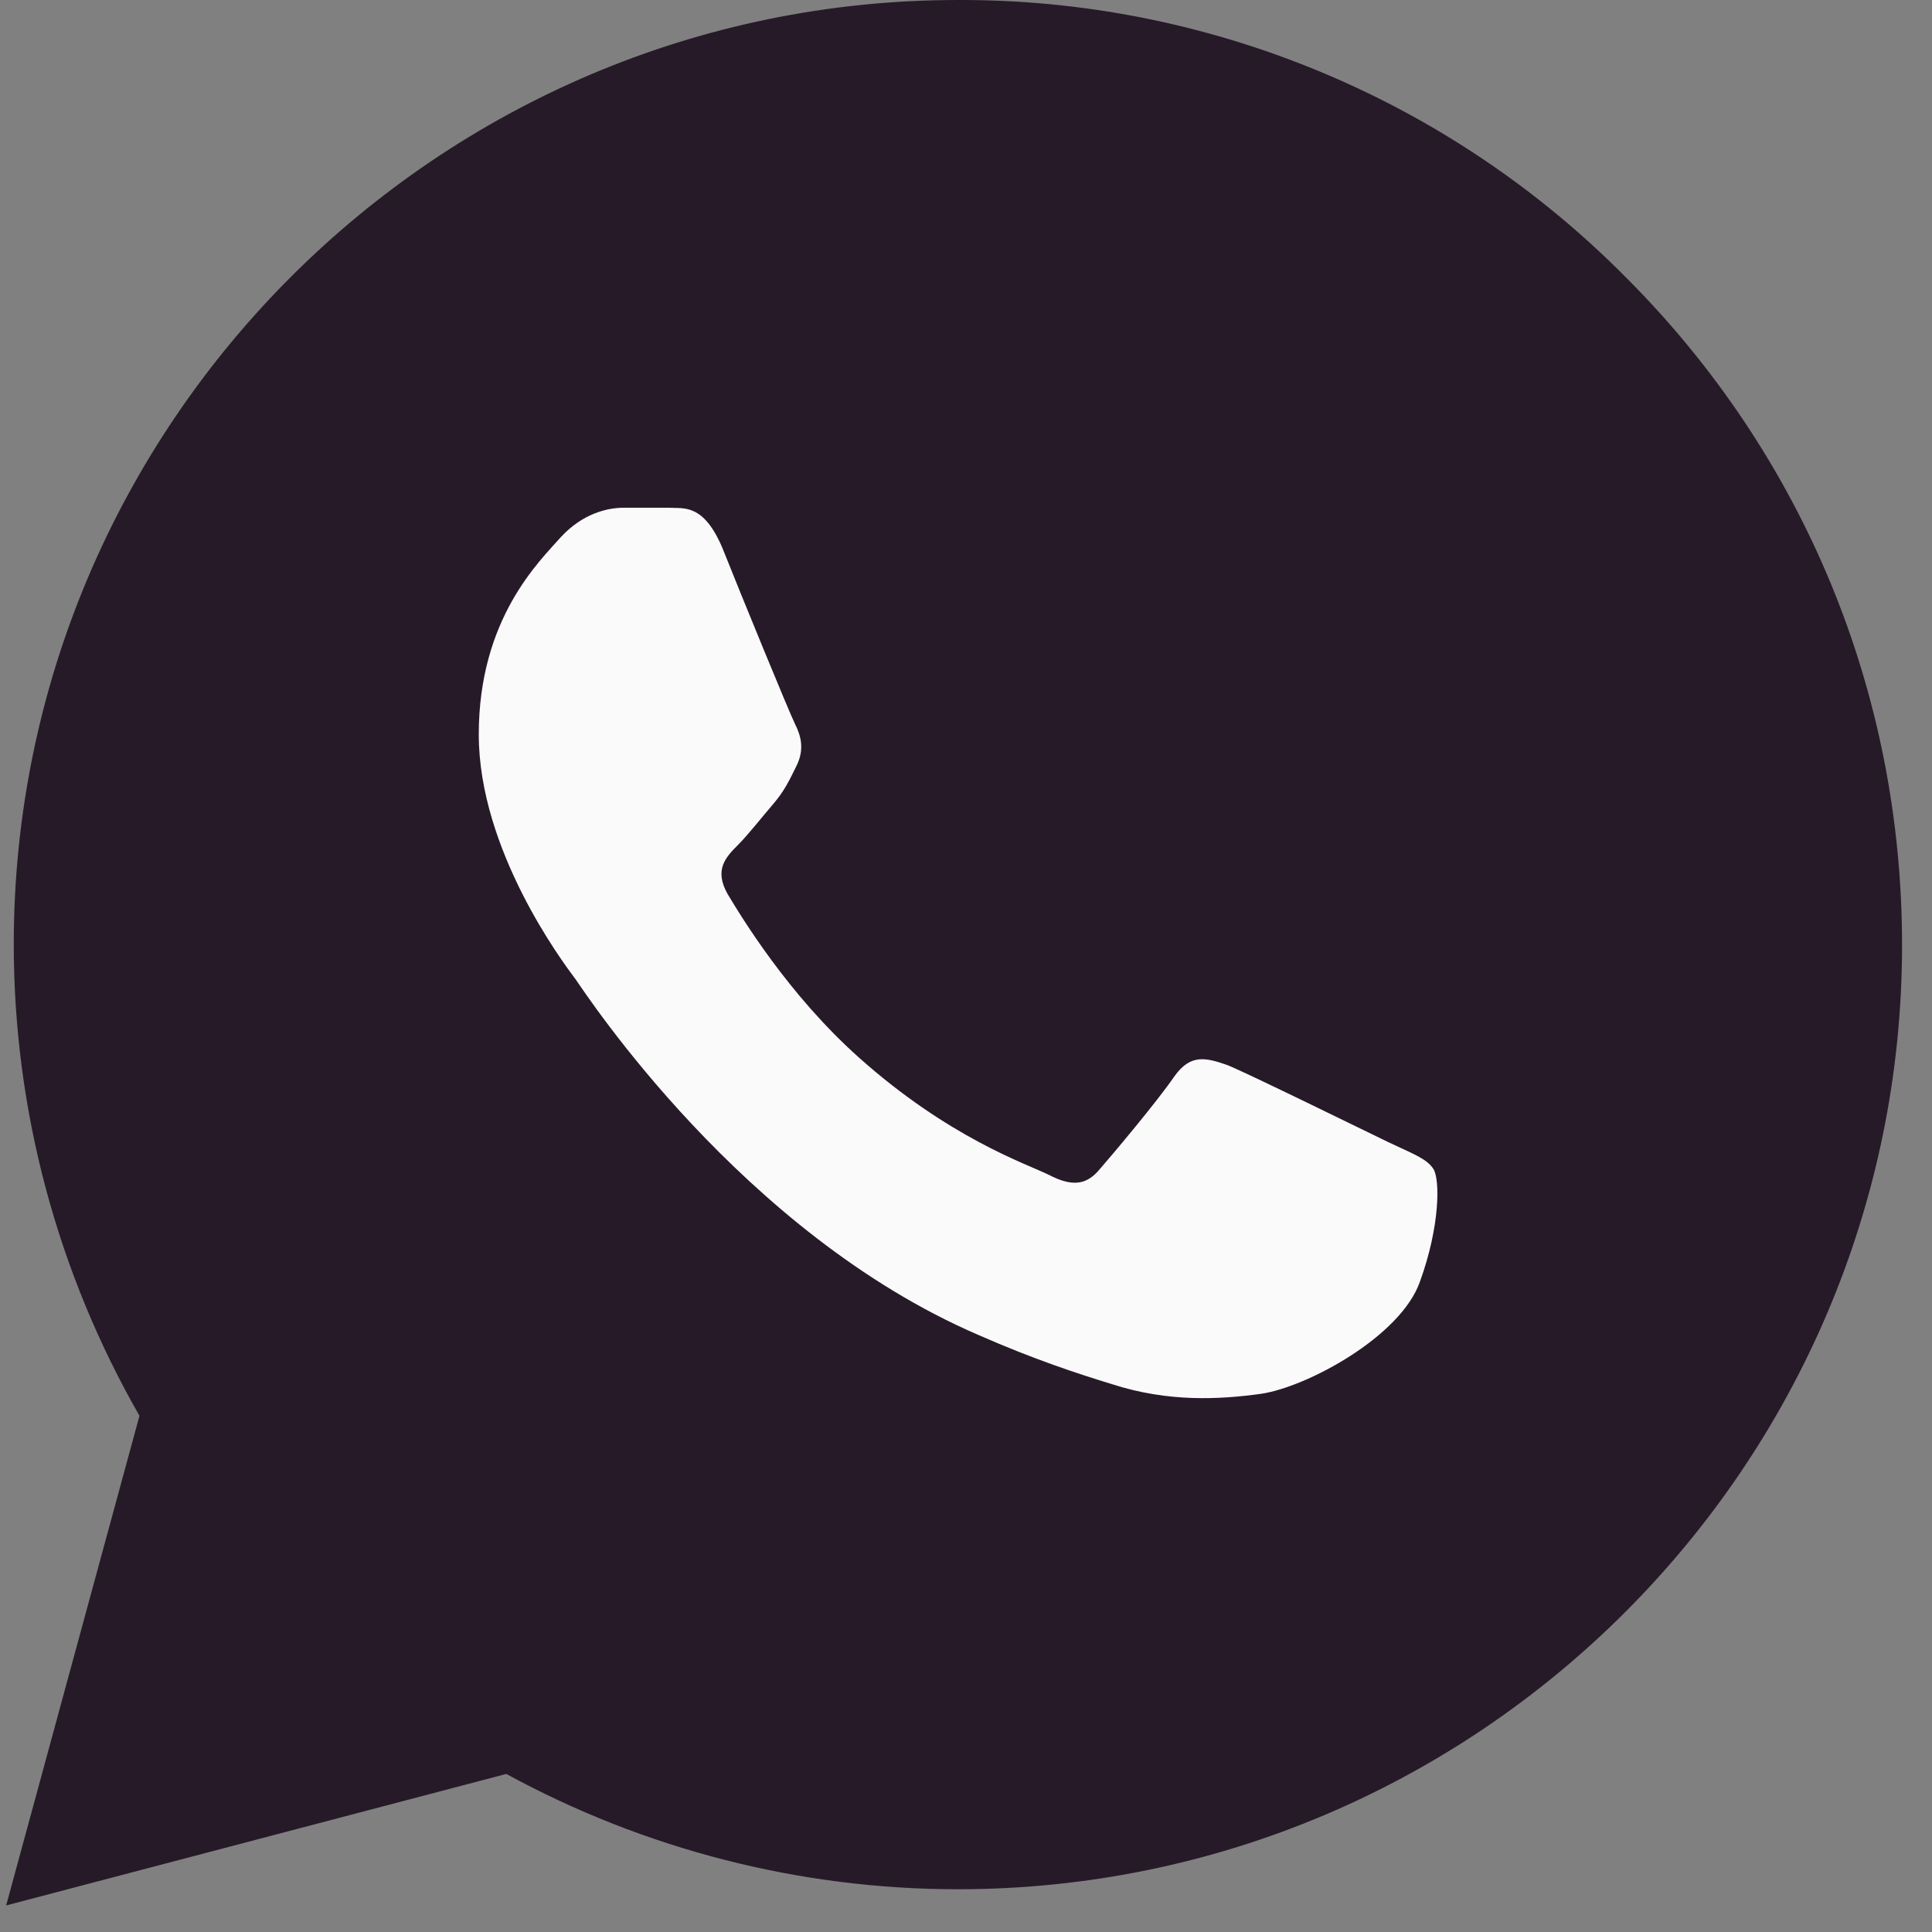 <svg width="16" height="16" viewBox="0 0 16 16" fill="none" xmlns="http://www.w3.org/2000/svg">
<rect x="0" y="0" width="16" height="16" fill="#808080" stroke="none"/>
<path d="M13.464 2.296C12.74 1.565 11.879 0.986 10.929 0.592C9.98 0.198 8.961 -0.004 7.933 4.70003e-05C3.625 4.70003e-05 0.114 3.511 0.114 7.819C0.114 9.2 0.477 10.541 1.155 11.725L0.051 15.78L4.193 14.691C5.337 15.315 6.623 15.646 7.933 15.646C12.241 15.646 15.752 12.135 15.752 7.827C15.752 5.736 14.939 3.771 13.464 2.296Z" fill="#261A28"/>
<path d="M10.166 8.821C10.34 8.892 11.303 9.365 11.5 9.46C11.697 9.554 11.815 9.594 11.871 9.681C11.926 9.768 11.926 10.154 11.76 10.612C11.602 11.069 10.821 11.488 10.443 11.543C10.103 11.59 9.677 11.614 9.212 11.464C8.928 11.377 8.565 11.259 8.099 11.054C6.142 10.209 4.856 8.237 4.762 8.103L4.76 8.101C4.66 7.967 3.965 7.04 3.965 6.083C3.965 5.12 4.47 4.647 4.643 4.45C4.825 4.252 5.03 4.205 5.164 4.205H5.543C5.661 4.213 5.827 4.166 5.985 4.544C6.142 4.939 6.537 5.901 6.584 5.996C6.632 6.091 6.663 6.201 6.6 6.335C6.537 6.462 6.498 6.548 6.403 6.659C6.308 6.769 6.198 6.911 6.111 6.998C6.008 7.101 5.914 7.203 6.024 7.401C6.142 7.598 6.529 8.237 7.113 8.758C7.855 9.42 8.486 9.633 8.683 9.728C8.88 9.831 8.999 9.815 9.109 9.681C9.22 9.554 9.59 9.113 9.725 8.915C9.859 8.726 9.985 8.758 10.166 8.821Z" fill="#FAFAFA"/>
</svg>
